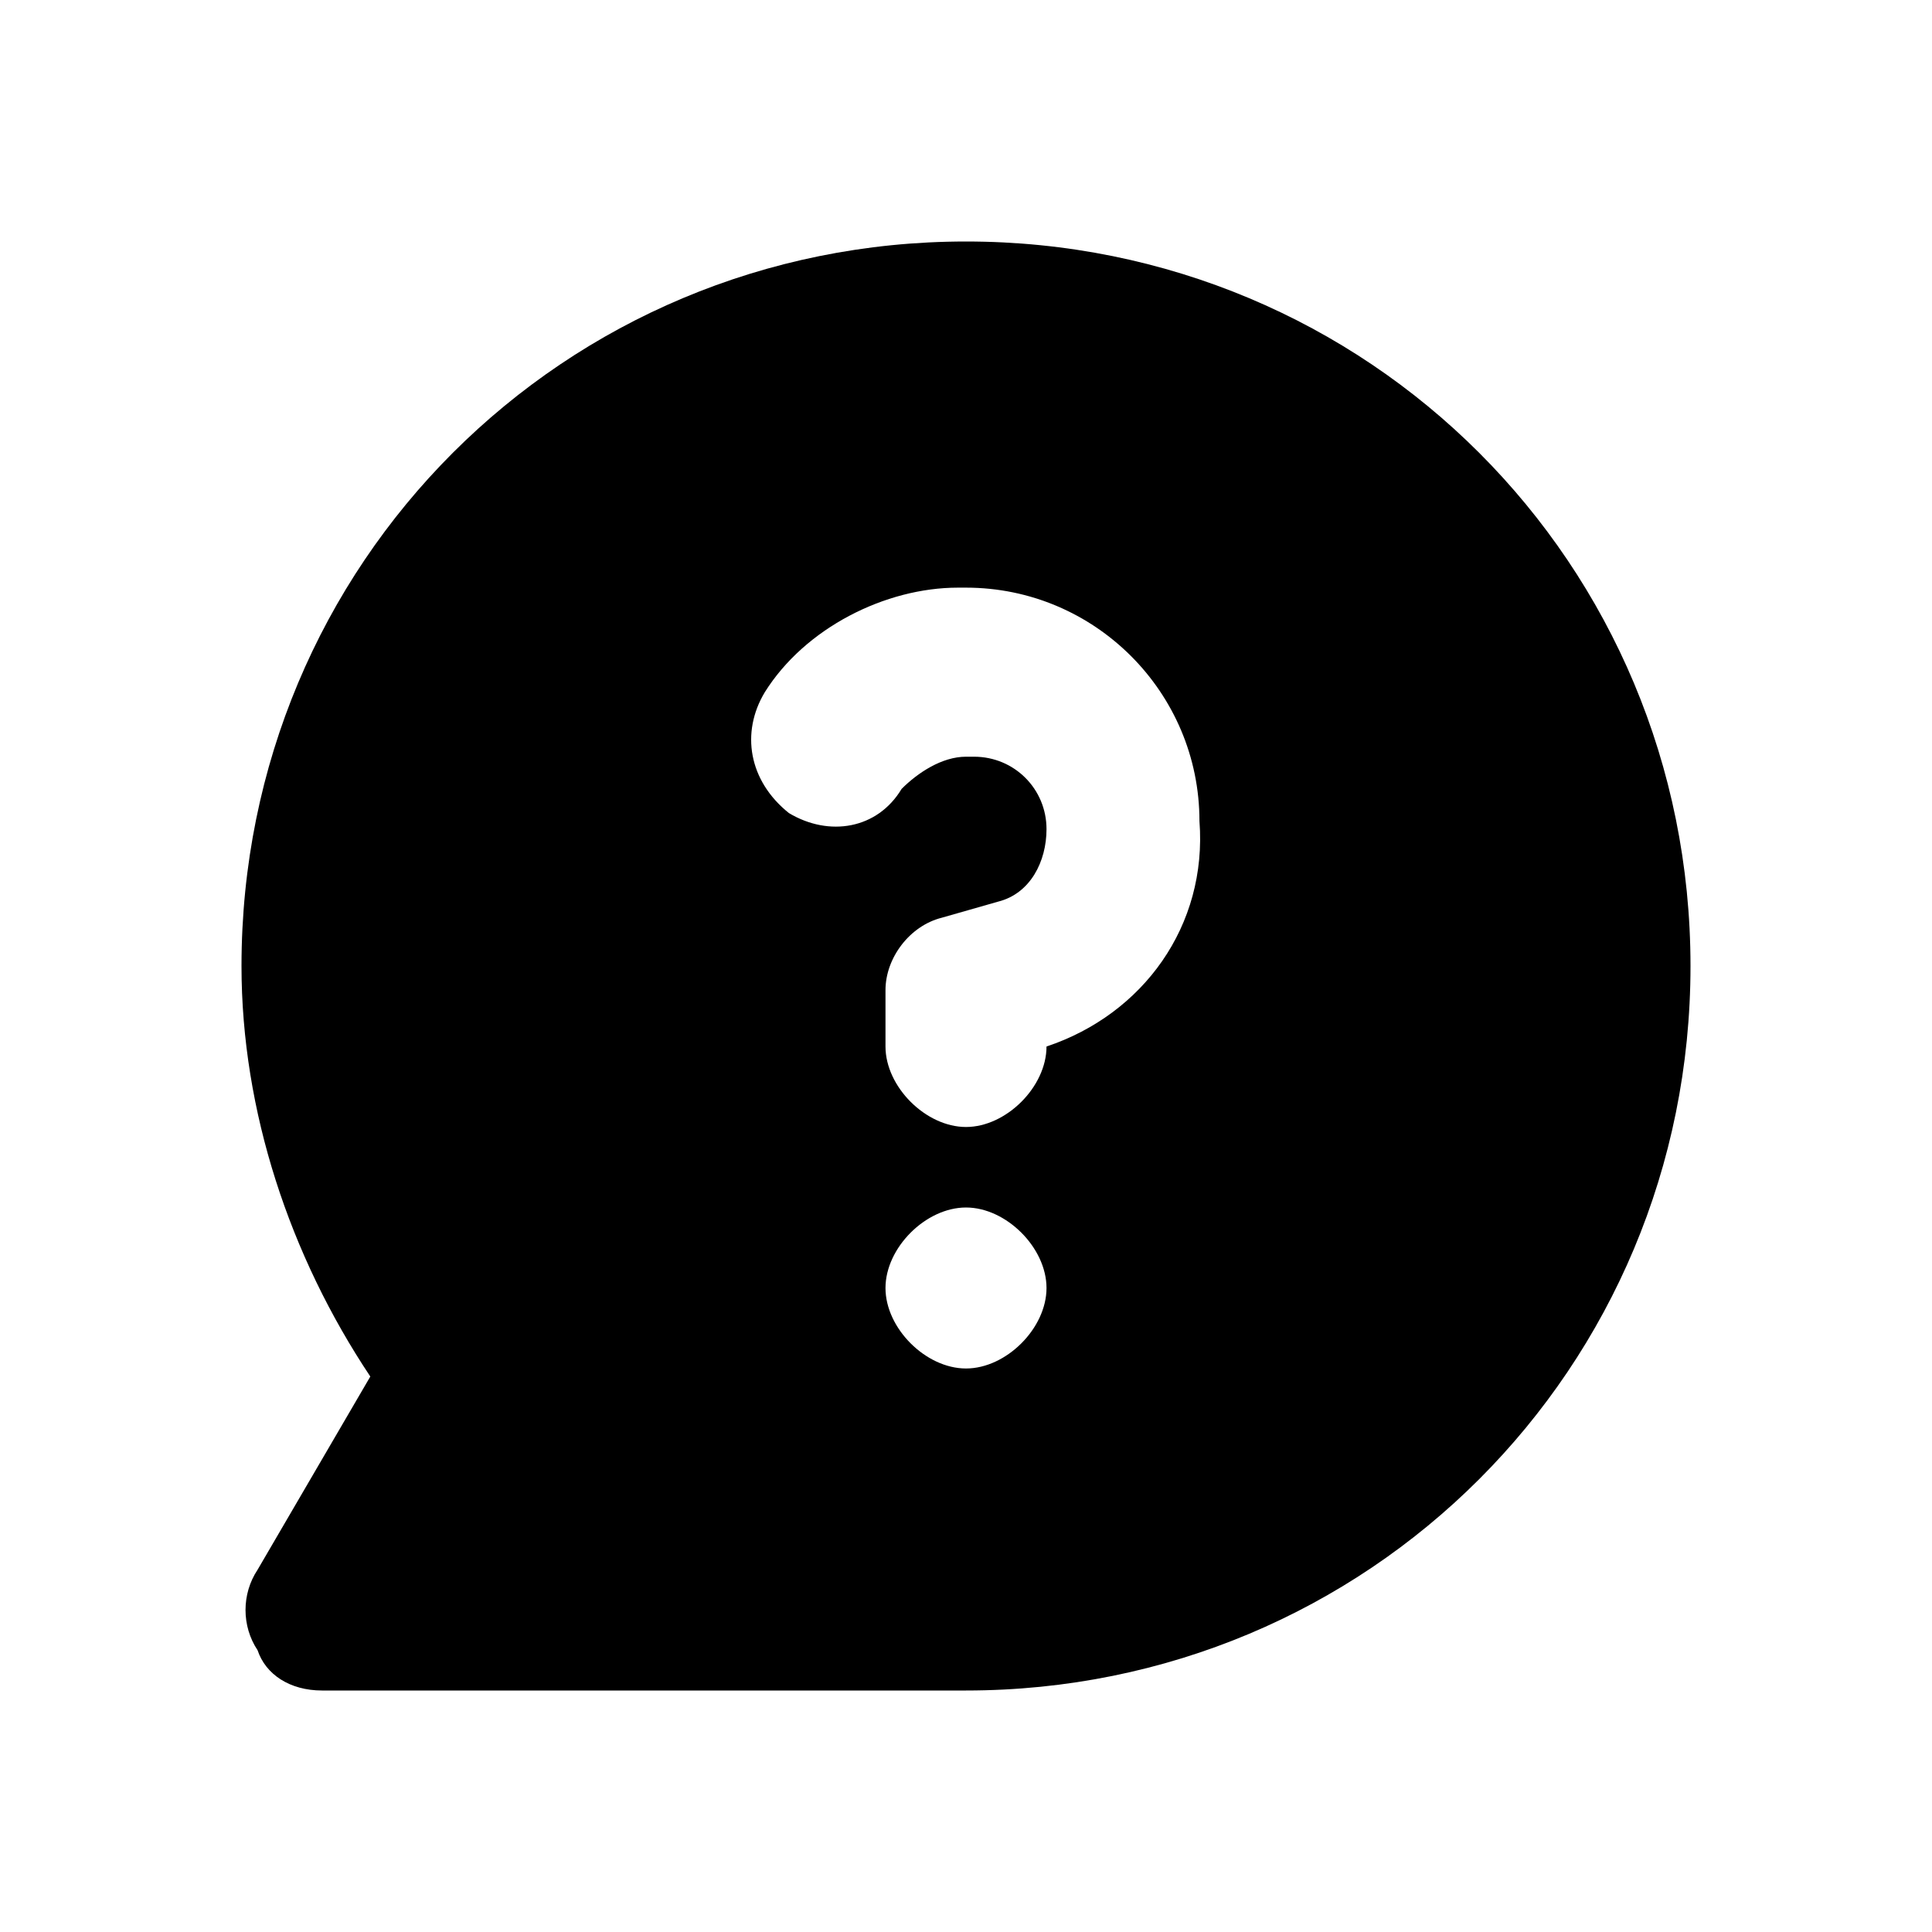 <svg width="61" height="61" viewBox="0 0 61 61" fill="none" xmlns="http://www.w3.org/2000/svg">
<path d="M30.5 7.625C17.792 7.625 7.625 17.792 7.625 30.5C7.625 35.075 9.15 39.65 11.692 43.462L8.133 49.562C7.625 50.325 7.625 51.342 8.133 52.104C8.387 52.867 9.15 53.375 10.167 53.375H30.5C43.208 53.375 53.375 43.208 53.375 30.5C53.375 17.792 43.208 7.625 30.5 7.625ZM30.5 43.208C29.229 43.208 27.958 41.938 27.958 40.667C27.958 39.396 29.229 38.125 30.5 38.125C31.771 38.125 33.042 39.396 33.042 40.667C33.042 41.938 31.771 43.208 30.5 43.208ZM33.042 33.042C33.042 34.312 31.771 35.583 30.5 35.583C29.229 35.583 27.958 34.312 27.958 33.042V31.262C27.958 30.246 28.721 29.229 29.738 28.975L31.517 28.467C32.533 28.212 33.042 27.196 33.042 26.179C33.042 24.908 32.025 23.892 30.754 23.892H30.5C29.738 23.892 28.975 24.4 28.467 24.908C27.704 26.179 26.179 26.433 24.908 25.671C23.637 24.654 23.383 23.129 24.146 21.858C25.417 19.825 27.958 18.554 30.246 18.554H30.5C34.567 18.554 37.871 21.858 37.871 25.925C38.125 29.229 36.092 32.025 33.042 33.042Z" fill="black"/>
</svg>
